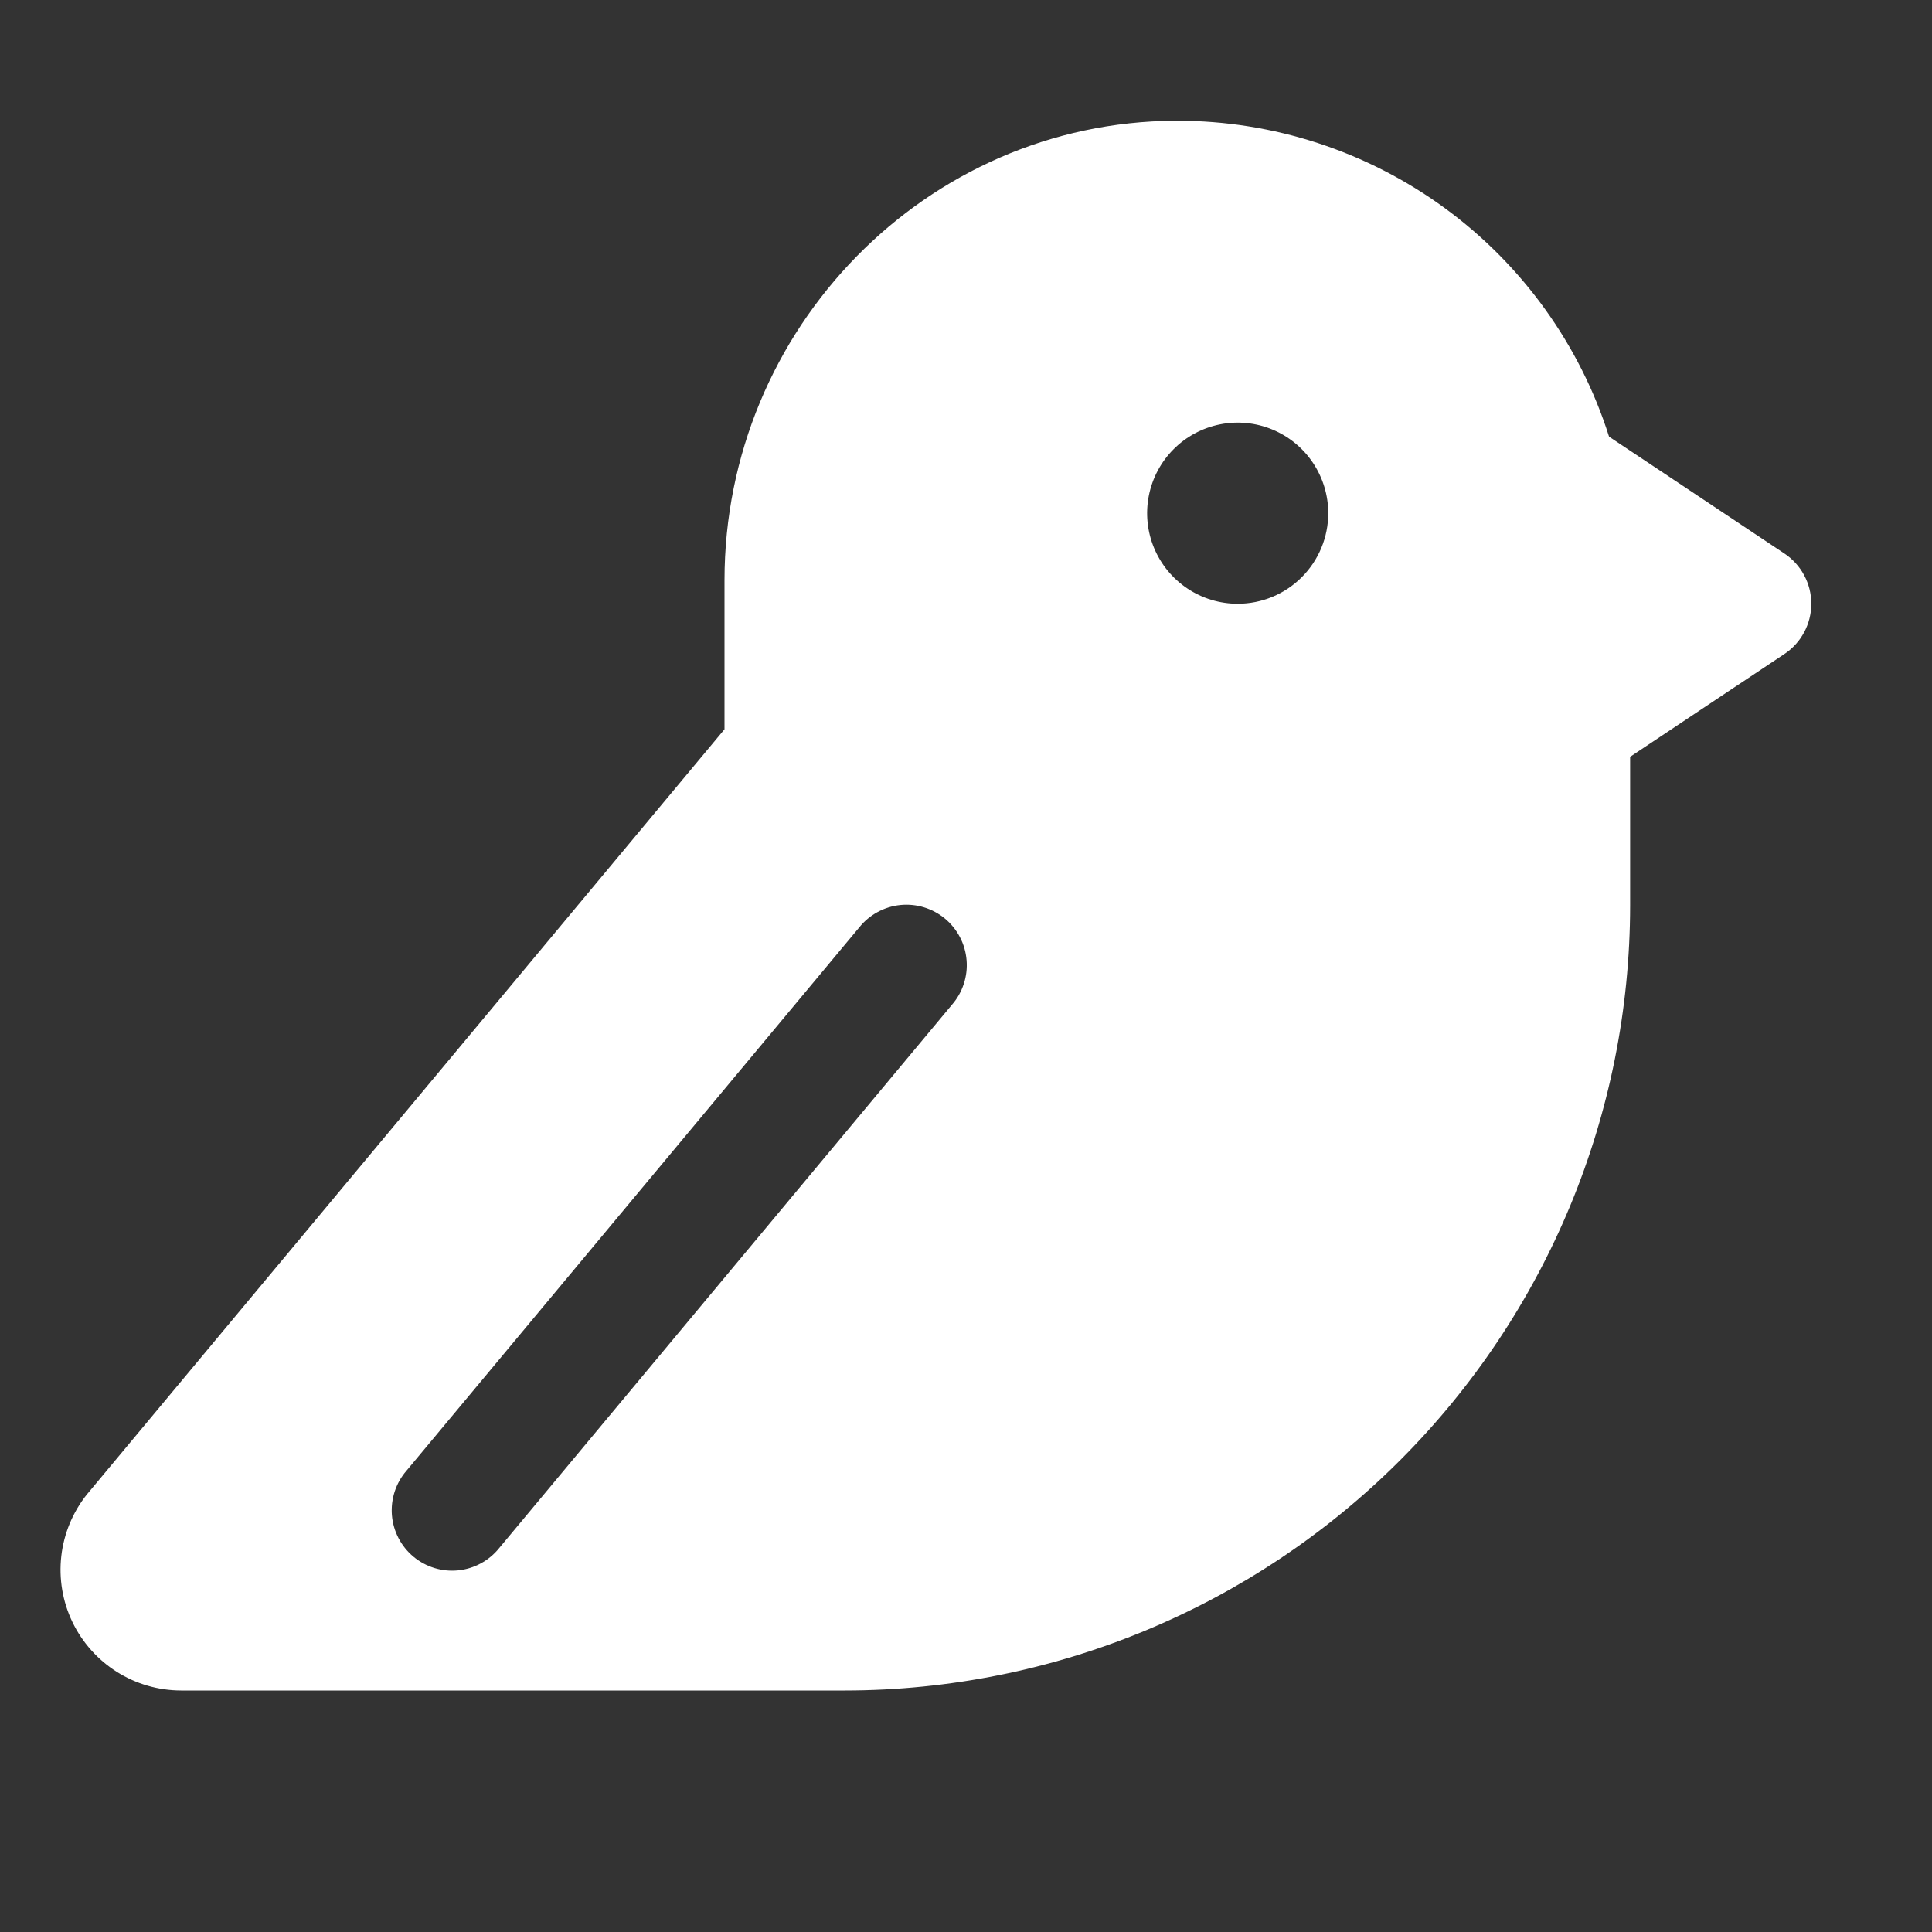 <svg width="60" height="60" viewBox="0 0 60 60" fill="none" xmlns="http://www.w3.org/2000/svg">
<rect x="0" y="0" width="60" height="60" fill="#333333" stroke="none"/>
<path d="M55.416 17.189L49.971 13.561C49.068 10.713 47.281 8.228 44.871 6.464C42.46 4.7 39.55 3.749 36.562 3.75H36.495C28.779 3.788 22.5 10.188 22.5 18.021V22.648L2.726 46.378L2.702 46.406C2.261 46.958 1.984 47.622 1.904 48.324C1.824 49.025 1.943 49.735 2.248 50.372C2.554 51.008 3.033 51.546 3.63 51.922C4.227 52.299 4.919 52.499 5.625 52.5H26.25C32.712 52.493 38.908 49.923 43.478 45.353C48.048 40.783 50.618 34.588 50.625 28.125V23.503L55.416 20.311C55.673 20.14 55.884 19.908 56.03 19.635C56.175 19.363 56.252 19.059 56.252 18.75C56.252 18.441 56.175 18.137 56.03 17.865C55.884 17.592 55.673 17.36 55.416 17.189ZM29.566 31.2L15.504 48.075C15.348 48.27 15.155 48.431 14.936 48.55C14.717 48.669 14.476 48.744 14.228 48.769C13.98 48.794 13.73 48.769 13.491 48.696C13.253 48.623 13.031 48.503 12.84 48.344C12.648 48.184 12.491 47.988 12.376 47.767C12.261 47.545 12.191 47.303 12.171 47.055C12.151 46.806 12.181 46.556 12.258 46.319C12.336 46.082 12.46 45.863 12.623 45.675L26.686 28.8C26.842 28.605 27.035 28.444 27.254 28.325C27.473 28.206 27.713 28.131 27.962 28.106C28.209 28.081 28.46 28.106 28.698 28.179C28.937 28.252 29.158 28.372 29.35 28.531C29.541 28.691 29.699 28.887 29.814 29.108C29.929 29.33 29.998 29.572 30.018 29.82C30.039 30.069 30.009 30.319 29.931 30.556C29.854 30.793 29.73 31.012 29.566 31.2ZM38.438 18.75C37.881 18.75 37.337 18.585 36.875 18.276C36.412 17.967 36.052 17.528 35.839 17.014C35.626 16.5 35.571 15.934 35.679 15.389C35.788 14.843 36.055 14.342 36.449 13.949C36.842 13.555 37.343 13.288 37.889 13.179C38.434 13.07 39 13.126 39.514 13.339C40.028 13.552 40.467 13.912 40.776 14.375C41.085 14.838 41.25 15.381 41.25 15.938C41.25 16.683 40.954 17.399 40.426 17.926C39.899 18.454 39.183 18.75 38.438 18.75Z" fill="white"/>
</svg>
